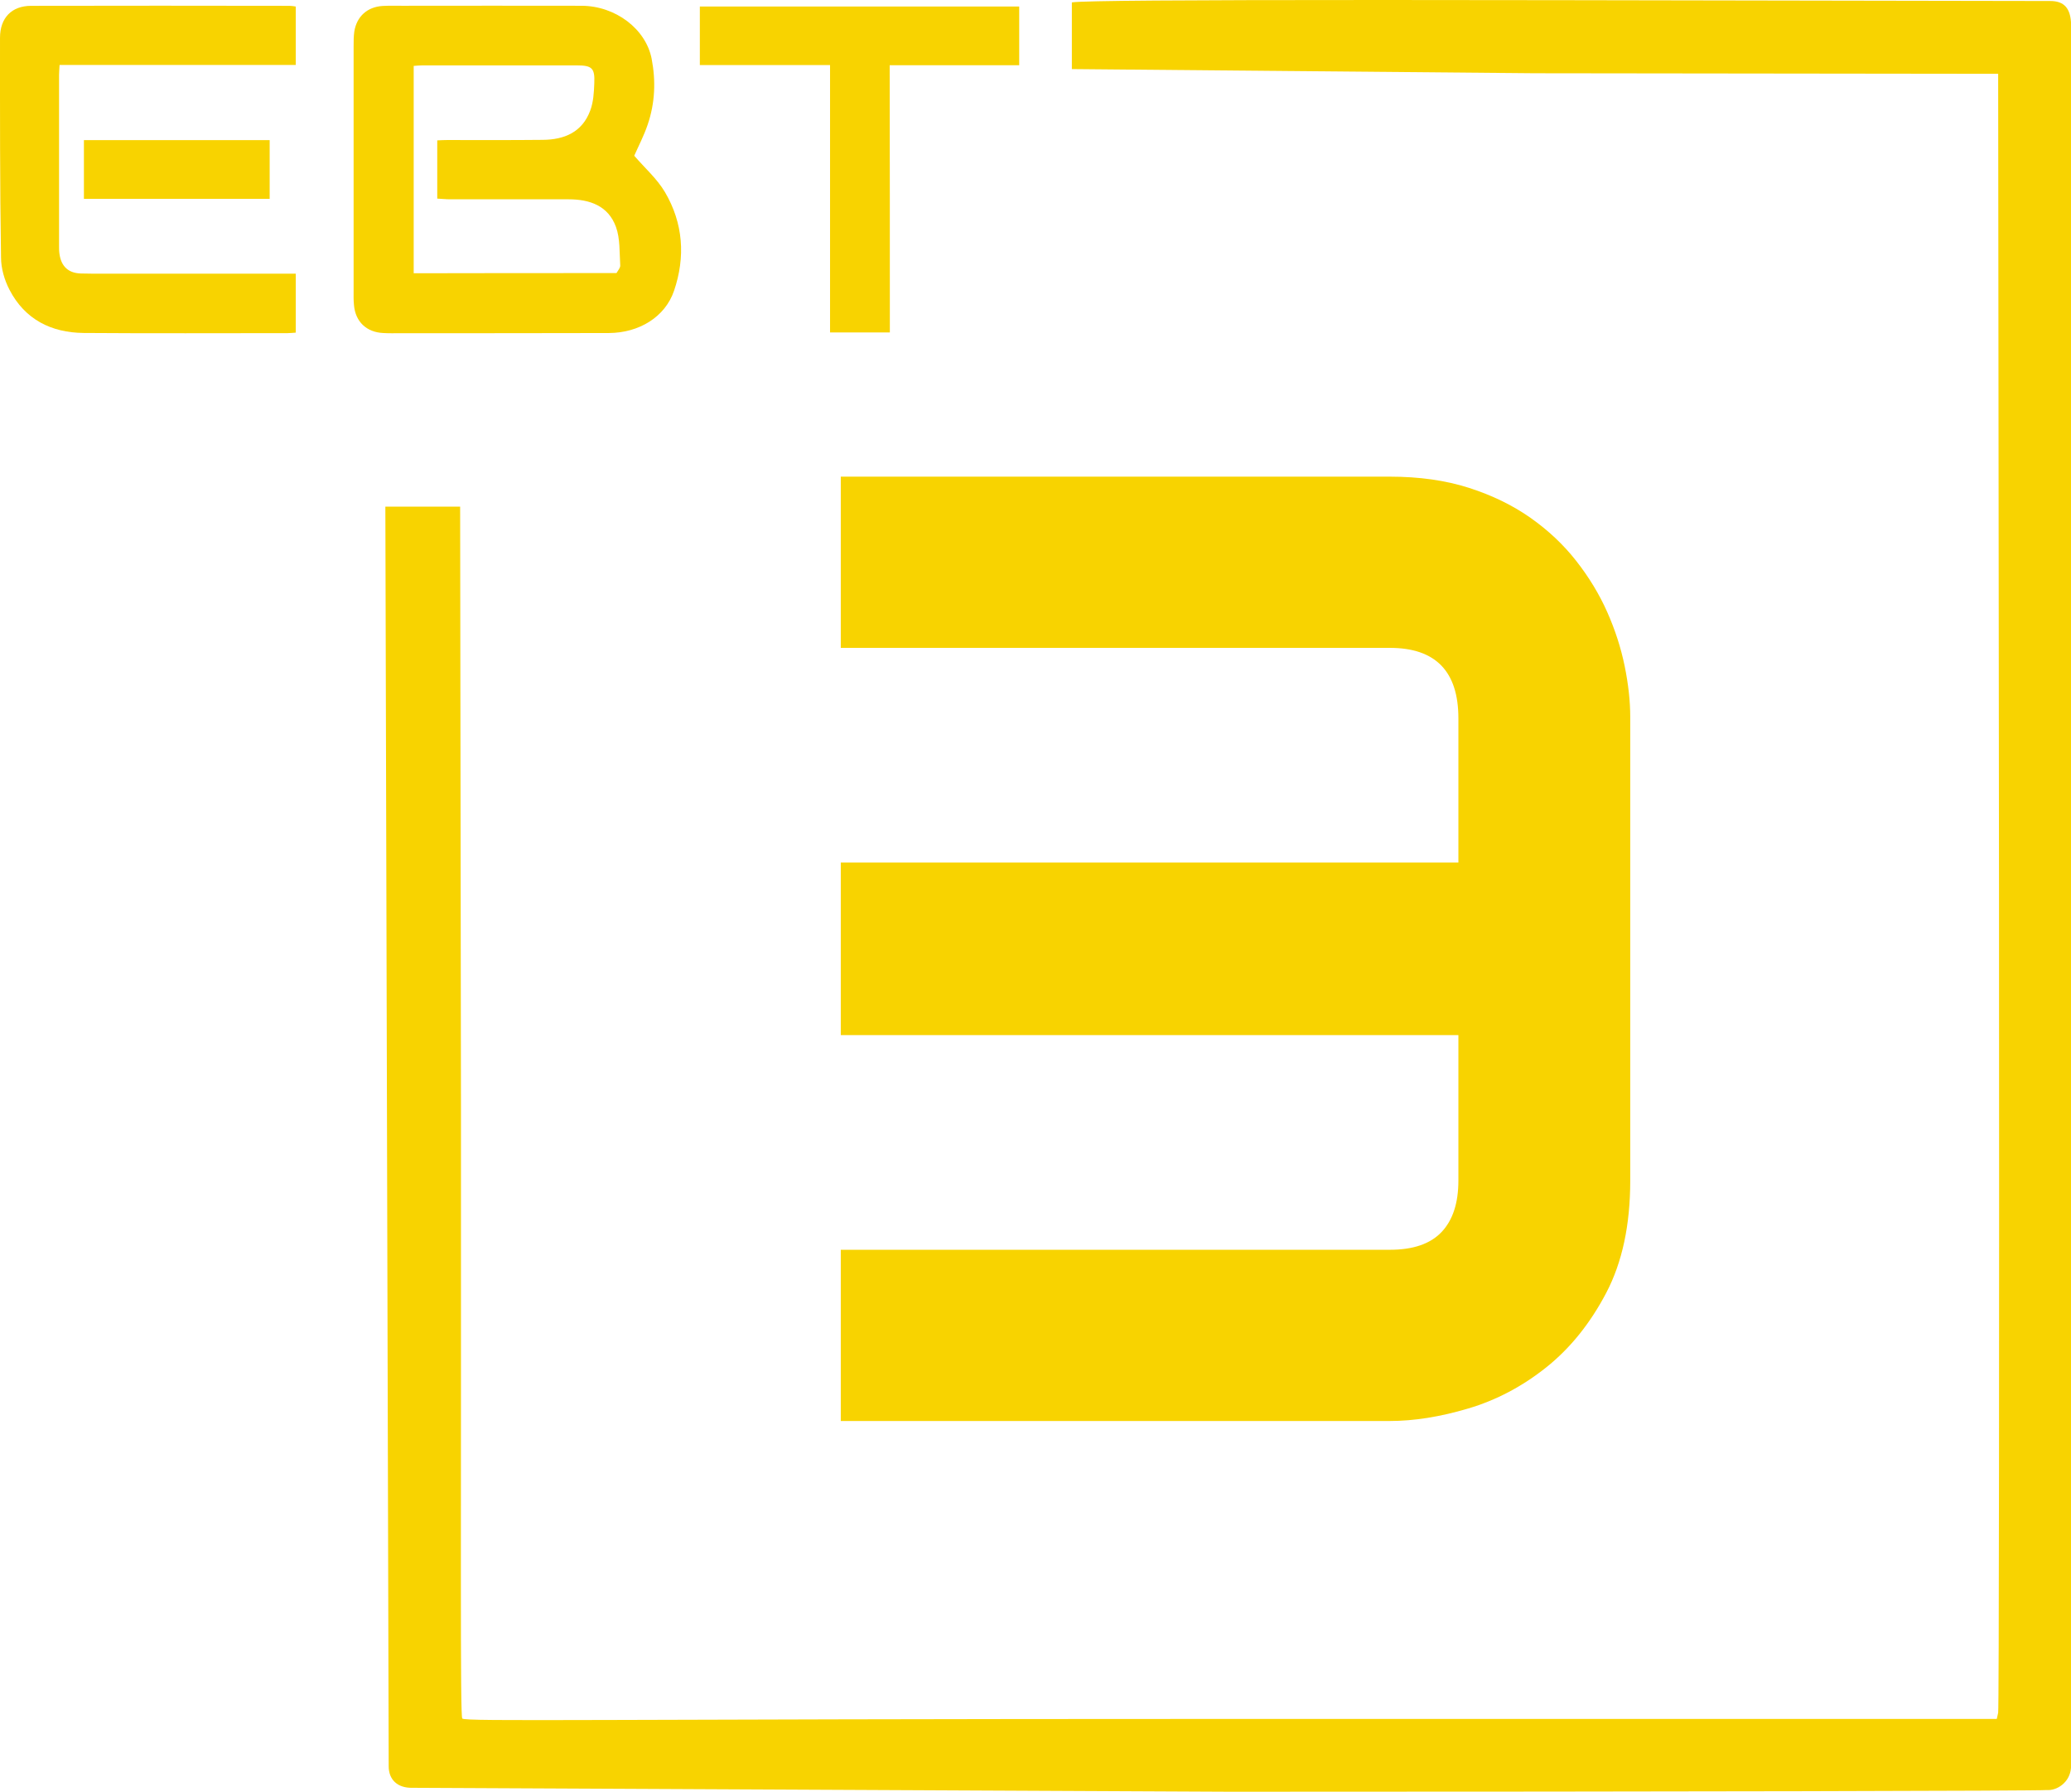 <svg width="2542" height="2199" xmlns="http://www.w3.org/2000/svg" xmlns:xlink="http://www.w3.org/1999/xlink" overflow="hidden"><defs><clipPath id="clip0"><rect x="-74" y="-1020" width="2542" height="2199"/></clipPath></defs><g clip-path="url(#clip0)" transform="translate(74 1020)"><path d="M704.479-828.854C717.469-813.761 732.555-800.555 742.193-784.204 764.611-746.052 767.544-704.755 753.297-663.04 742.402-631.176 710.765-611.471 673.261-611.262 587.988-611.052 502.924-611.052 417.651-611.052 410.737-611.052 403.613-610.842 396.699-611.262 375.957-612.1 362.129-625.097 360.453-645.85 359.824-652.139 360.033-658.428 360.033-664.717 360.033-764.289 360.033-863.862 360.033-963.435 360.033-969.304 360.033-975.384 360.872-981.253 363.805-999.91 377.004-1011.65 395.861-1012.7 403.823-1013.12 411.994-1012.91 419.955-1012.91 493.286-1012.91 566.617-1013.12 639.948-1012.91 681.642-1012.7 718.727-984.398 725.85-947.922 731.088-920.671 730.041-893.629 721.031-867.216 716.422-853.381 709.508-840.384 704.479-828.854ZM682.69-684.841C684.575-688.195 687.509-691.339 687.299-694.274 686.251-710.206 687.299-726.976 682.061-741.44 672.633-767.434 650.005-775.4 623.815-775.4 575.207-775.4 526.809-775.4 478.201-775.4 473.173-775.4 467.935-776.029 462.697-776.238 462.697-800.555 462.697-823.823 462.697-847.721 467.306-847.931 471.077-848.14 474.849-848.14 514.029-848.14 552.999-847.931 592.178-848.35 618.787-848.559 640.577-857.783 650.424-884.196 654.405-894.677 655.033-906.626 655.453-917.946 656.291-936.603 652.519-939.747 633.663-939.747 570.389-939.747 507.324-939.747 444.05-939.747 440.697-939.747 437.345-939.328 433.783-939.118 433.783-853.591 433.783-769.32 433.783-684.631 516.962-684.841 599.511-684.841 682.69-684.841Z" fill="#F8D300" fill-rule="evenodd"/><path d="M289-1012C289-988.3 289-965.016 289-940.263 192.231-940.263 96.299-940.263-0.889-940.263-1.098-935.228-1.517-931.453-1.517-927.887-1.517-858.034-1.517-788.181-1.517-718.118-1.517-714.552-1.517-711.196-0.889-707.63 1.415-692.737 10.212-684.766 25.293-684.346 42.678-683.926 60.273-684.136 77.658-684.136 144.056-684.136 210.244-684.136 276.642-684.136 280.412-684.136 284.183-684.136 289-684.136 289-659.803 289-636.309 289-611.766 285.649-611.556 282.298-611.137 278.946-611.137 195.582-611.137 112.218-610.717 28.645-611.347-11.152-611.766-43.409-627.918-62.26-664.208-68.544-676.165-72.733-690.639-72.733-704.064-74.199-793.845-73.99-883.835-73.99-973.616-73.99-997.949-59.746-1012.84-35.868-1012.84 69.908-1013.05 175.684-1013.05 281.46-1012.84 283.764-1012.84 286.068-1012.42 289-1012Z" fill="#F8D300" fill-rule="evenodd"/><path d="M1018.23-612C992.641-612 969.36-612 944.82-612 944.82-721.167 944.82-829.915 944.82-940.13 891.127-940.13 838.483-940.13 785-940.13 785-964.855 785-987.904 785-1012 915.457-1012 1045.91-1012 1177-1012 1177-988.323 1177-964.645 1177-939.92 1124.15-939.92 1071.71-939.92 1018.02-939.92 1018.23-830.334 1018.23-721.795 1018.23-612Z" fill="#F8D300" fill-rule="evenodd"/><path d="M257-848C257-823.579 257-800.211 257-776 181-776 105.419-776 29-776 29-799.789 29-823.579 29-848 104.791-848 180.372-848 257-848Z" fill="#F8D300" fill-rule="evenodd"/><path d="M1623.62-1020 1843.2-1019.79 2442.21-1018.76C2456.55-1018.78 2466.58-1013.05 2468-992.987L2468 78.572 2468 1149.79C2466.64 1167.44 2450.93 1177.93 2438.08 1176.94 2432.24 1177.97 1981.09 1179 1435.03 1179L432.324 1174.19C413.907 1174.66 402.908 1164.15 403.095 1147.38 401.73 632.196 400.365 117.01 399-398.176L490.784-398.176C491.127-152.083 491.469 94.011 491.812 340.104 492.156 877.946 490.661 1086.05 493.412 1089.14 496.507 1093.26 657.555 1089.65 1438.47 1089.65L2376.88 1089.65 2378.6 1082.09C2379.63 1077.62 2379.97 623.287 2379.63 72.386 2379.28-261.546 2378.94-595.477 2378.6-929.409L1809.84-930.096 1241.63-935.219 1241.63-1017.01 1242.54-1017.2C1259.95-1019.1 1368.6-1020.03 1623.62-1020Z" fill="#F8D300" fill-rule="evenodd"/><path d="M958-435 1632.02-435C1668.12-435 1700.44-430.42 1729-421.26 1757.55-412.1 1782.74-399.842 1804.56-384.485 1826.38-369.129 1845.1-351.483 1860.73-331.546 1876.35-311.61 1889.02-290.731 1898.71-268.909 1908.41-247.087 1915.55-224.995 1920.13-202.634 1924.71-180.273 1927-159.394 1927-139.996L1927 428.996C1927 483.417 1917.17 529.352 1897.5 566.8 1877.84 604.247 1853.32 634.691 1823.96 658.129 1794.59 681.568 1762.67 698.406 1728.19 708.644 1693.71 718.881 1661.65 724 1632.02 724L958 724 958 513.86 1632.02 513.86C1660.57 513.86 1681.72 506.586 1695.46 492.038 1709.2 477.49 1716.07 456.476 1716.07 428.996L1716.07 250.378 958 250.378 958 38.622 1716.07 38.622 1716.07-138.38C1716.07-196.034 1688.05-224.86 1632.02-224.86L958-224.86 958-435Z" fill="#F8D300" fill-rule="evenodd"/></g></svg>
